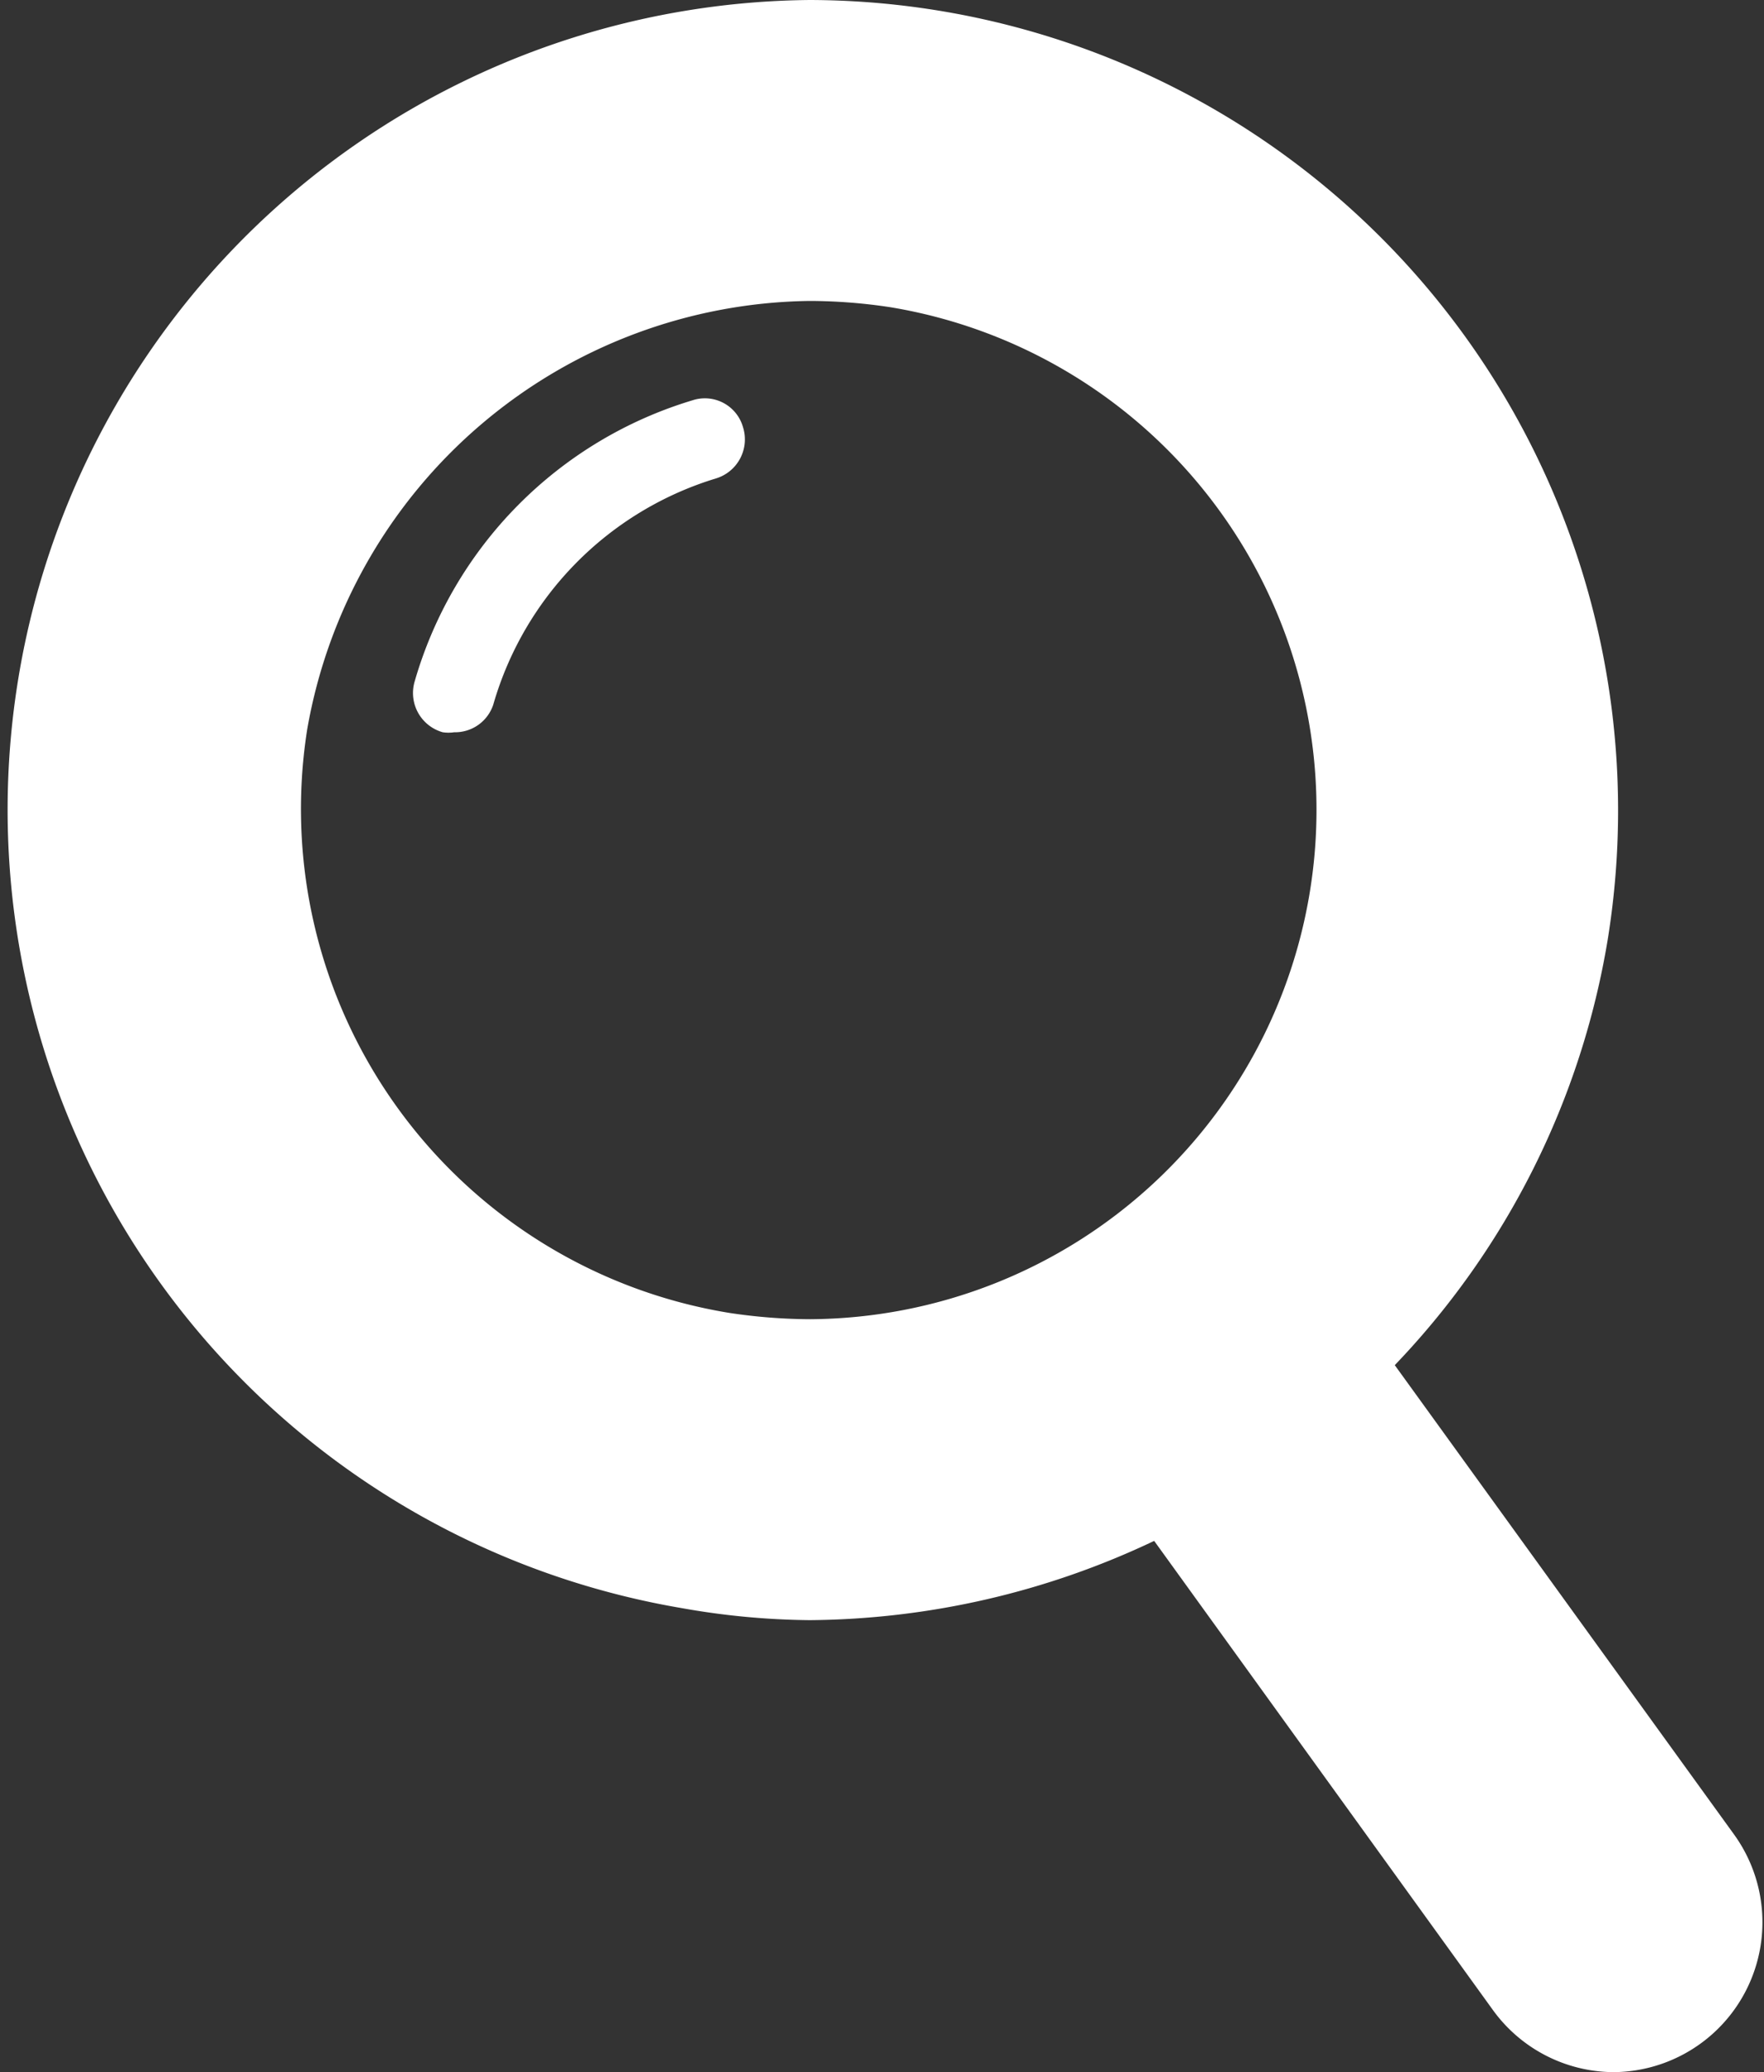 <svg xmlns="http://www.w3.org/2000/svg" viewBox="0 0 30.72 36.08"><rect x="0" y="0" width="30.72" height="36.08" fill="#333333" stroke="none"/><defs><style>.cls-1{fill:#fff;}</style></defs><g id="レイヤー_2" data-name="レイヤー 2"><g id="レイヤー_1-2" data-name="レイヤー 1"><path class="cls-1" d="M28.1,36.08A2.61,2.61,0,0,1,26,35l-5.9-8.17a14.21,14.21,0,0,1-6,1.38A13.27,13.27,0,0,1,11.87,28,14.1,14.1,0,0,1,14.1,0,14.11,14.11,0,0,1,28,16.35a14,14,0,0,1-3.71,7.42l5.9,8.16a2.61,2.61,0,0,1-2.12,4.15ZM14.1,5.24A9,9,0,0,0,5.35,12.7,8.89,8.89,0,0,0,12.7,22.86a9.57,9.57,0,0,0,1.41.11,8.87,8.87,0,0,0,1.4-17.62A9.46,9.46,0,0,0,14.1,5.24Z"/><path class="cls-1" d="M7.91,12.75a.69.69,0,0,1-.2,0,.71.71,0,0,1-.49-.88,7.19,7.19,0,0,1,4.84-4.9.69.69,0,0,1,.88.47.71.71,0,0,1-.47.89,5.79,5.79,0,0,0-3.88,3.94A.7.7,0,0,1,7.91,12.75Z"/></g></g></svg>